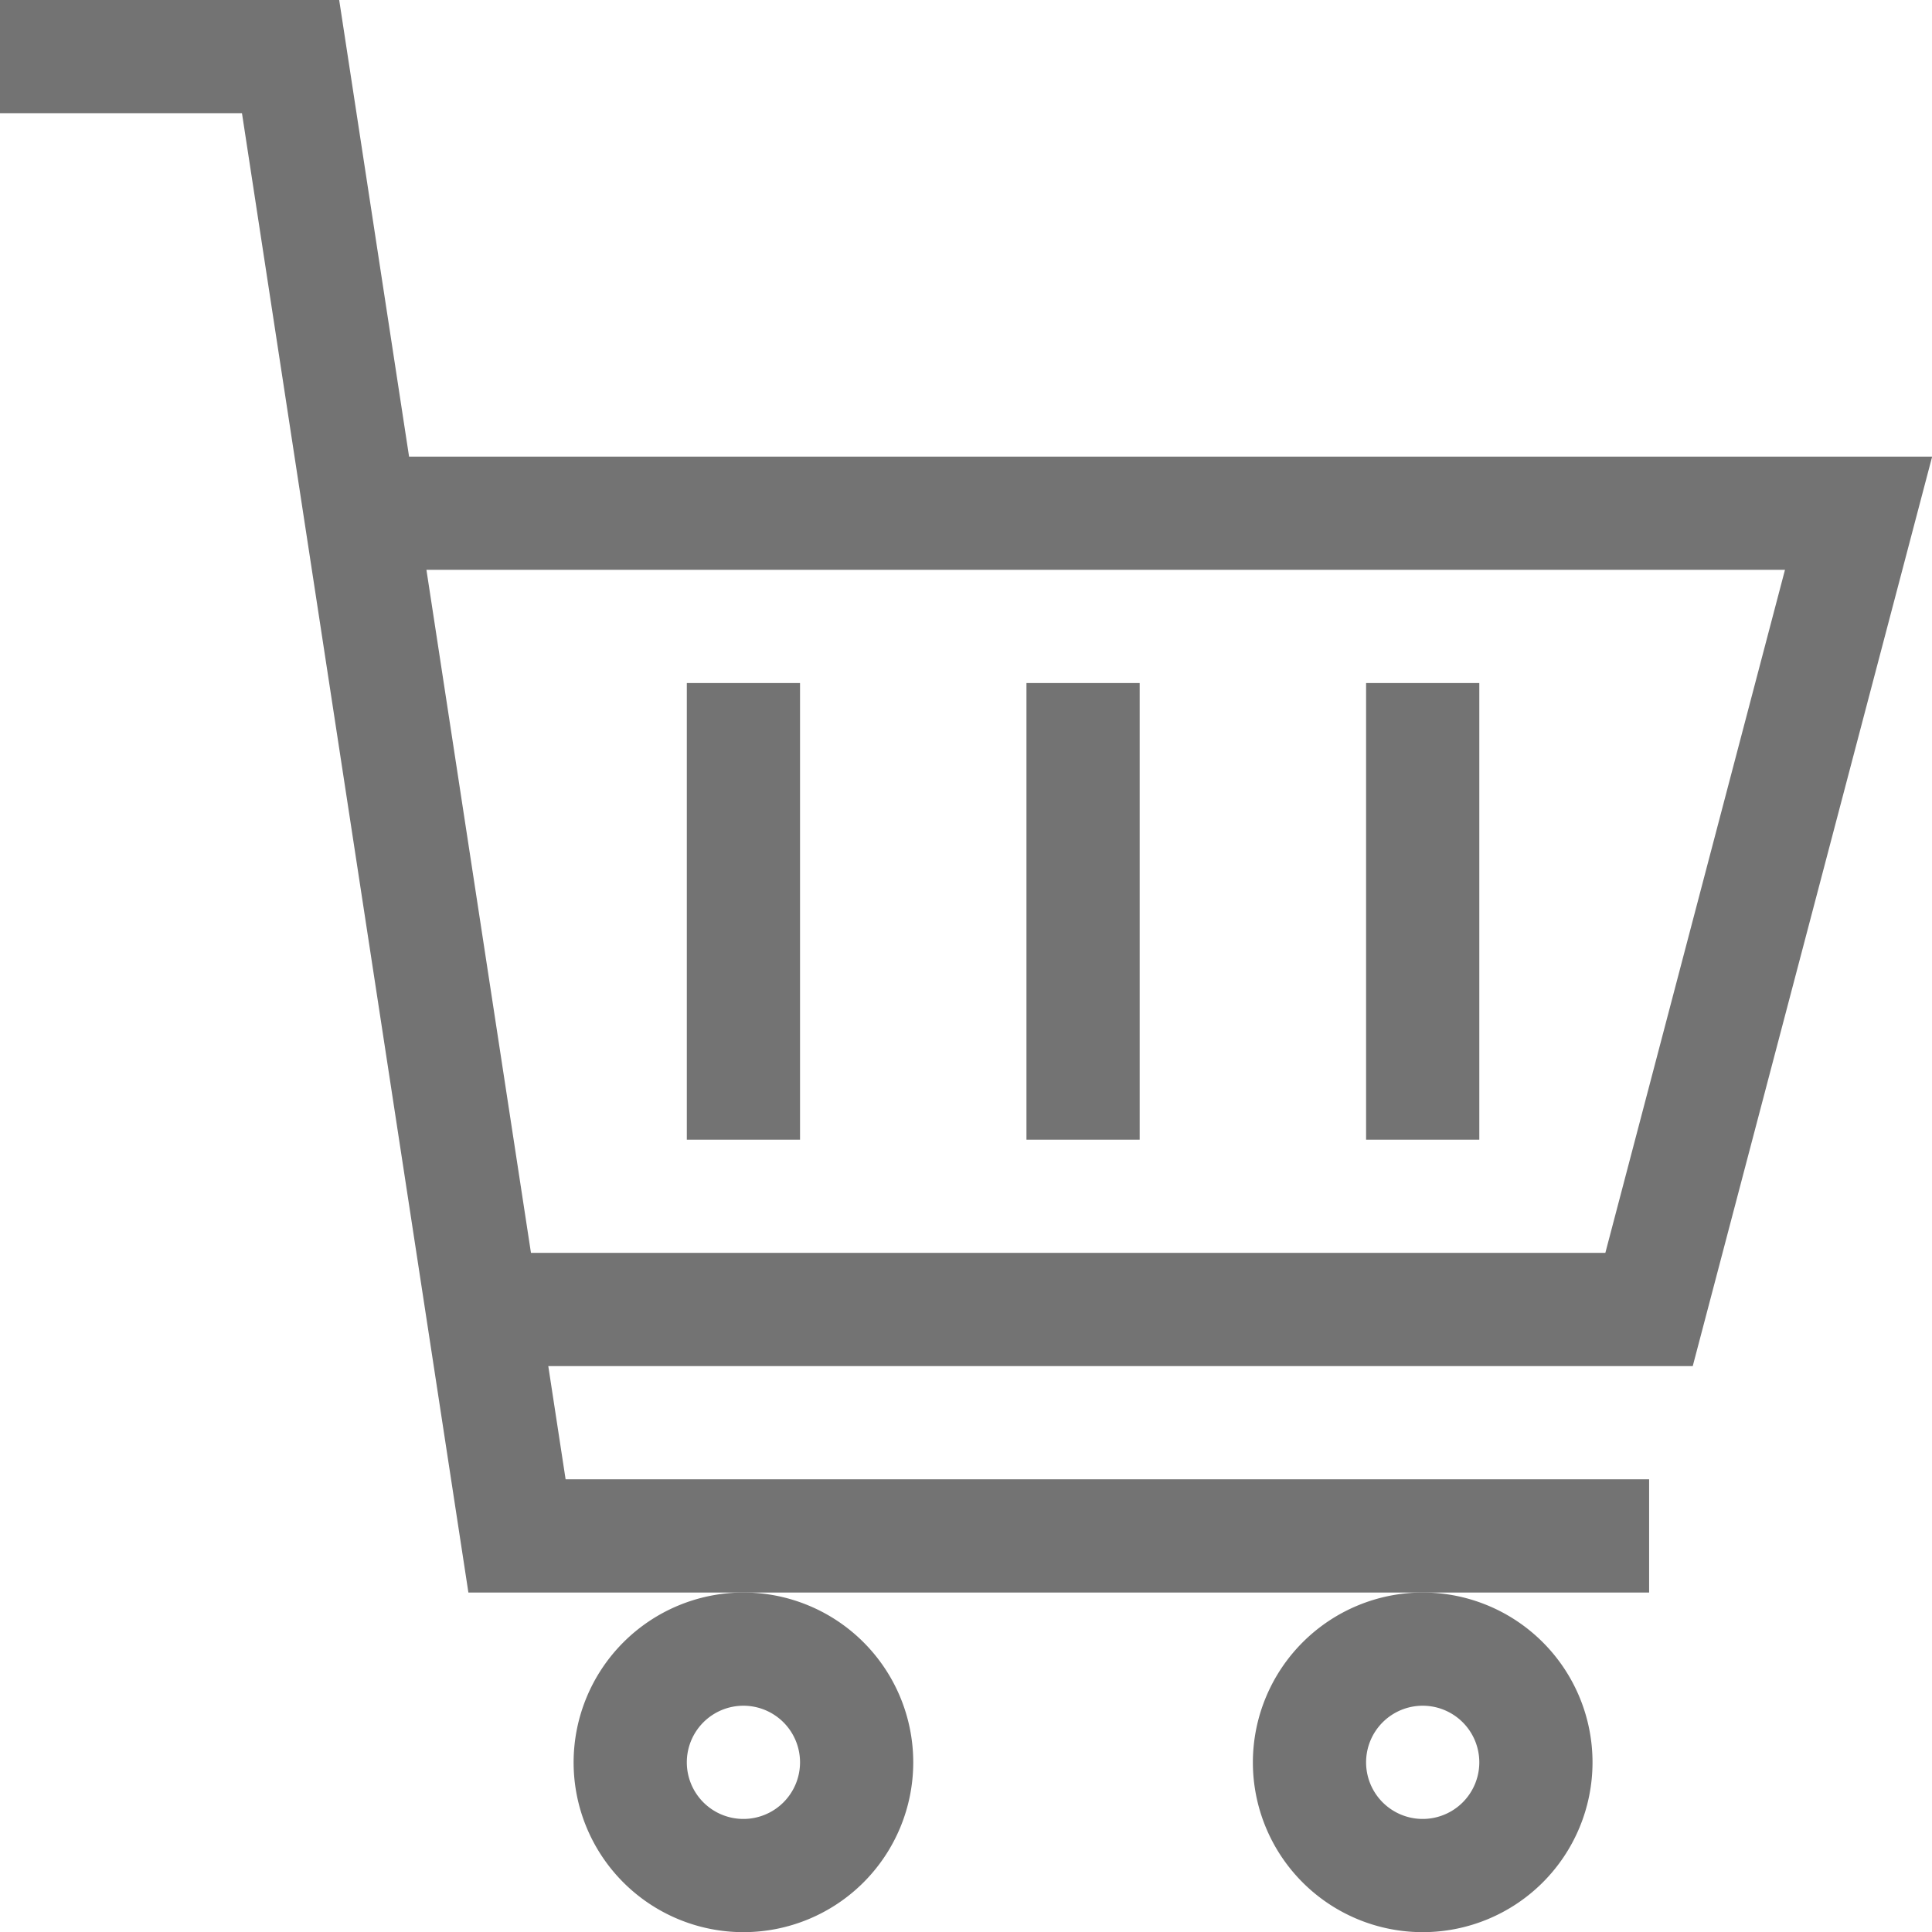 <svg id="Layer_1" data-name="Layer 1" xmlns="http://www.w3.org/2000/svg" viewBox="0 0 511.96 512">
  <defs>
    <style>.cls-1{fill:#737373;}</style>
  </defs>
  <title>ICON_ShoppingCart</title>
  <path class="cls-1" d="M76,319a45,45,0,1,0,45-45,45.05,45.05,0,0,0-45,45Zm45-15a15,15,0,1,1-15,15,15,15,0,0,1,15-15Zm0,0" transform="translate(76 148)"/><path class="cls-1" d="M256,319a45,45,0,1,0,45-45,45.05,45.05,0,0,0-45,45Zm45-15a15,15,0,1,1-15,15,15,15,0,0,1,15-15Zm0,0" transform="translate(76 148)"/><path class="cls-1" d="M13.88-148H-76v30h64.12l60,392H361V244H73.88l-4.59-30H372.56L436-27H32.4ZM397,3l-47.6,181H64.7L37,3Zm0,0" transform="translate(76 148)"/><rect class="cls-1" x="182" y="181" width="30" height="121"/><rect class="cls-1" x="272" y="181" width="30" height="121"/><rect class="cls-1" x="362" y="181" width="30" height="121"/>
</svg>